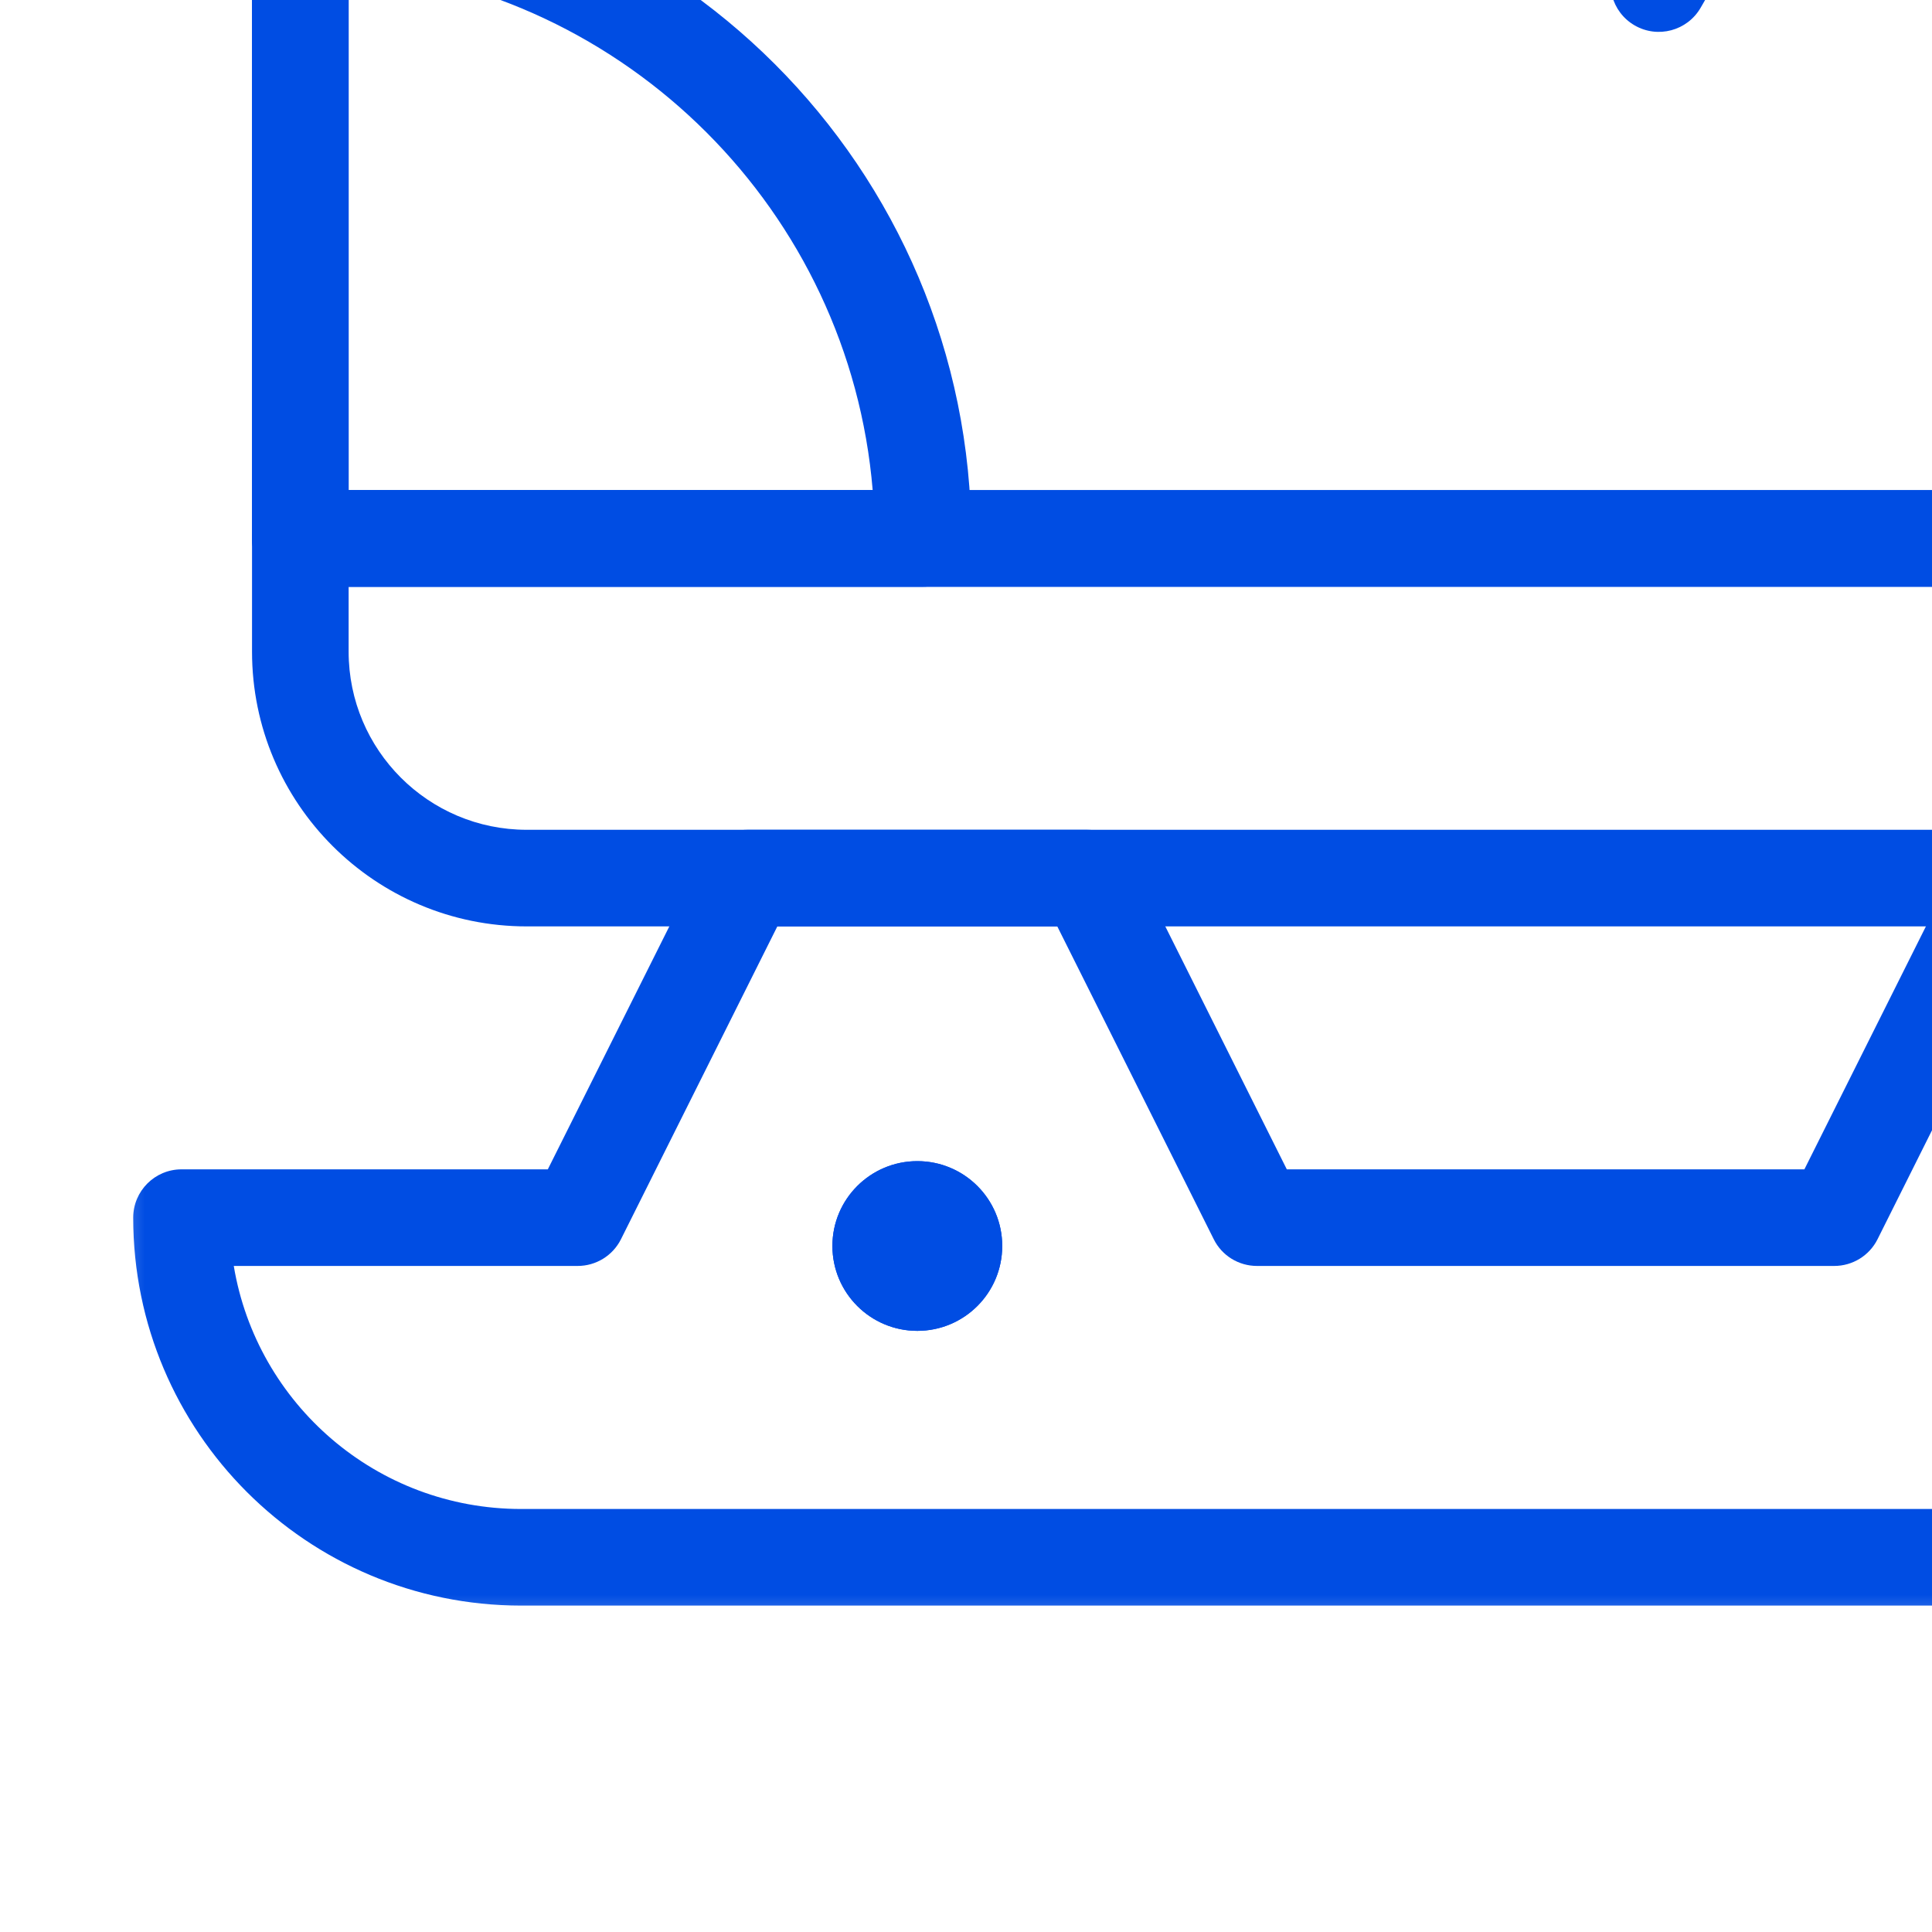 <svg width="20" height="20" viewBox="0 0 20 20" fill="none" xmlns="http://www.w3.org/2000/svg">
<g clip-path="url(#clip0_2110_19503)">
<mask id="mask0_2110_19503" style="mask-type:luminance" maskUnits="userSpaceOnUse" x="1" y="-13" width="30" height="30">
<path d="M1 -13H31V17H1V-13Z" fill="white"/>
<path fill-rule="evenodd" clip-rule="evenodd" d="M31 -13H1V17H31V-13ZM30 16H2V-12H30V16Z" fill="white"/>
</mask>
<g mask="url(#mask0_2110_19503)">
<path fill-rule="evenodd" clip-rule="evenodd" d="M5.453 8.59C4.435 8.59 3.609 7.764 3.609 6.746V6.074H28.391V6.746C28.391 7.764 27.565 8.59 26.547 8.59H5.453ZM2.609 6.746C2.609 8.317 3.883 9.59 5.453 9.59H26.547C28.117 9.59 29.391 8.317 29.391 6.746V5.574C29.391 5.298 29.167 5.074 28.891 5.074H3.109C2.833 5.074 2.609 5.298 2.609 5.574V6.746Z" fill="#004DE3"/>
<path fill-rule="evenodd" clip-rule="evenodd" d="M2.609 5.574C2.609 5.85 2.833 6.074 3.109 6.074H28.891C29.167 6.074 29.391 5.85 29.391 5.574V4.402C29.391 1.214 26.806 -1.371 23.617 -1.371H21.859C18.899 -1.371 16.5 -3.771 16.5 -6.73V-7.434C16.5 -7.71 16.276 -7.934 16 -7.934H5.453C5.242 -7.934 5.053 -7.801 4.982 -7.602L2.639 -1.039C2.619 -0.985 2.609 -0.928 2.609 -0.871V5.574ZM3.609 5.074V-0.784L5.805 -6.934H15.5V-6.73C15.5 -3.218 18.347 -0.371 21.859 -0.371H23.617C26.253 -0.371 28.391 1.766 28.391 4.402V5.074H3.609Z" fill="#004DE3"/>
<path fill-rule="evenodd" clip-rule="evenodd" d="M2.609 5.574C2.609 5.85 2.833 6.074 3.109 6.074H9.555C9.831 6.074 10.055 5.85 10.055 5.574C10.055 1.738 6.945 -1.371 3.109 -1.371C2.833 -1.371 2.609 -1.147 2.609 -0.871V5.574ZM3.609 5.074V-0.35C6.494 -0.11 8.794 2.19 9.034 5.074H3.609Z" fill="#004DE3"/>
<path fill-rule="evenodd" clip-rule="evenodd" d="M2.42 13.105H5.98C6.17 13.105 6.343 12.998 6.428 12.829L8.047 9.59H10.945L12.565 12.829C12.649 12.998 12.822 13.105 13.012 13.105H18.988C19.178 13.105 19.351 12.998 19.436 12.829L21.055 9.59H23.953L25.572 12.829C25.657 12.998 25.83 13.105 26.02 13.105H29.58C29.342 14.533 28.101 15.621 26.605 15.621H5.395C3.899 15.621 2.658 14.533 2.42 13.105ZM1.379 12.605C1.379 14.823 3.177 16.621 5.395 16.621H26.605C28.823 16.621 30.621 14.823 30.621 12.605C30.621 12.329 30.397 12.105 30.121 12.105H26.328L24.709 8.866C24.624 8.697 24.451 8.59 24.262 8.59H20.746C20.557 8.59 20.384 8.697 20.299 8.866L18.679 12.105H13.321L11.701 8.866C11.616 8.697 11.443 8.59 11.254 8.59H7.738C7.549 8.59 7.376 8.697 7.291 8.866L5.671 12.105H1.879C1.603 12.105 1.379 12.329 1.379 12.605Z" fill="#004DE3"/>
<path d="M8.617 12.898C8.617 13.384 9.011 13.777 9.496 13.777C9.982 13.777 10.375 13.384 10.375 12.898C10.375 12.413 9.982 12.02 9.496 12.02C9.011 12.02 8.617 12.413 8.617 12.898Z" fill="#004DE3"/>
<path fill-rule="evenodd" clip-rule="evenodd" d="M9.496 12.777C9.563 12.777 9.617 12.832 9.617 12.898C9.617 12.965 9.563 13.02 9.496 13.02C9.429 13.02 9.375 12.965 9.375 12.898C9.375 12.832 9.429 12.777 9.496 12.777ZM9.496 13.777C9.011 13.777 8.617 13.384 8.617 12.898C8.617 12.413 9.011 12.02 9.496 12.02C9.982 12.02 10.375 12.413 10.375 12.898C10.375 13.384 9.982 13.777 9.496 13.777Z" fill="#004DE3"/>
<path fill-rule="evenodd" clip-rule="evenodd" d="M16.922 0.263C17.161 0.401 17.467 0.319 17.605 0.08L18.717 -1.846C18.855 -2.085 18.773 -2.391 18.534 -2.529C18.295 -2.667 17.989 -2.585 17.851 -2.346L16.739 -0.42C16.601 -0.181 16.683 0.125 16.922 0.263Z" fill="#004DE3"/>
</g>
</g>
<defs>
<clipPath id="clip0_2110_19503">
<rect width="20" height="20" fill="white"/>
</clipPath>
</defs>
</svg>
